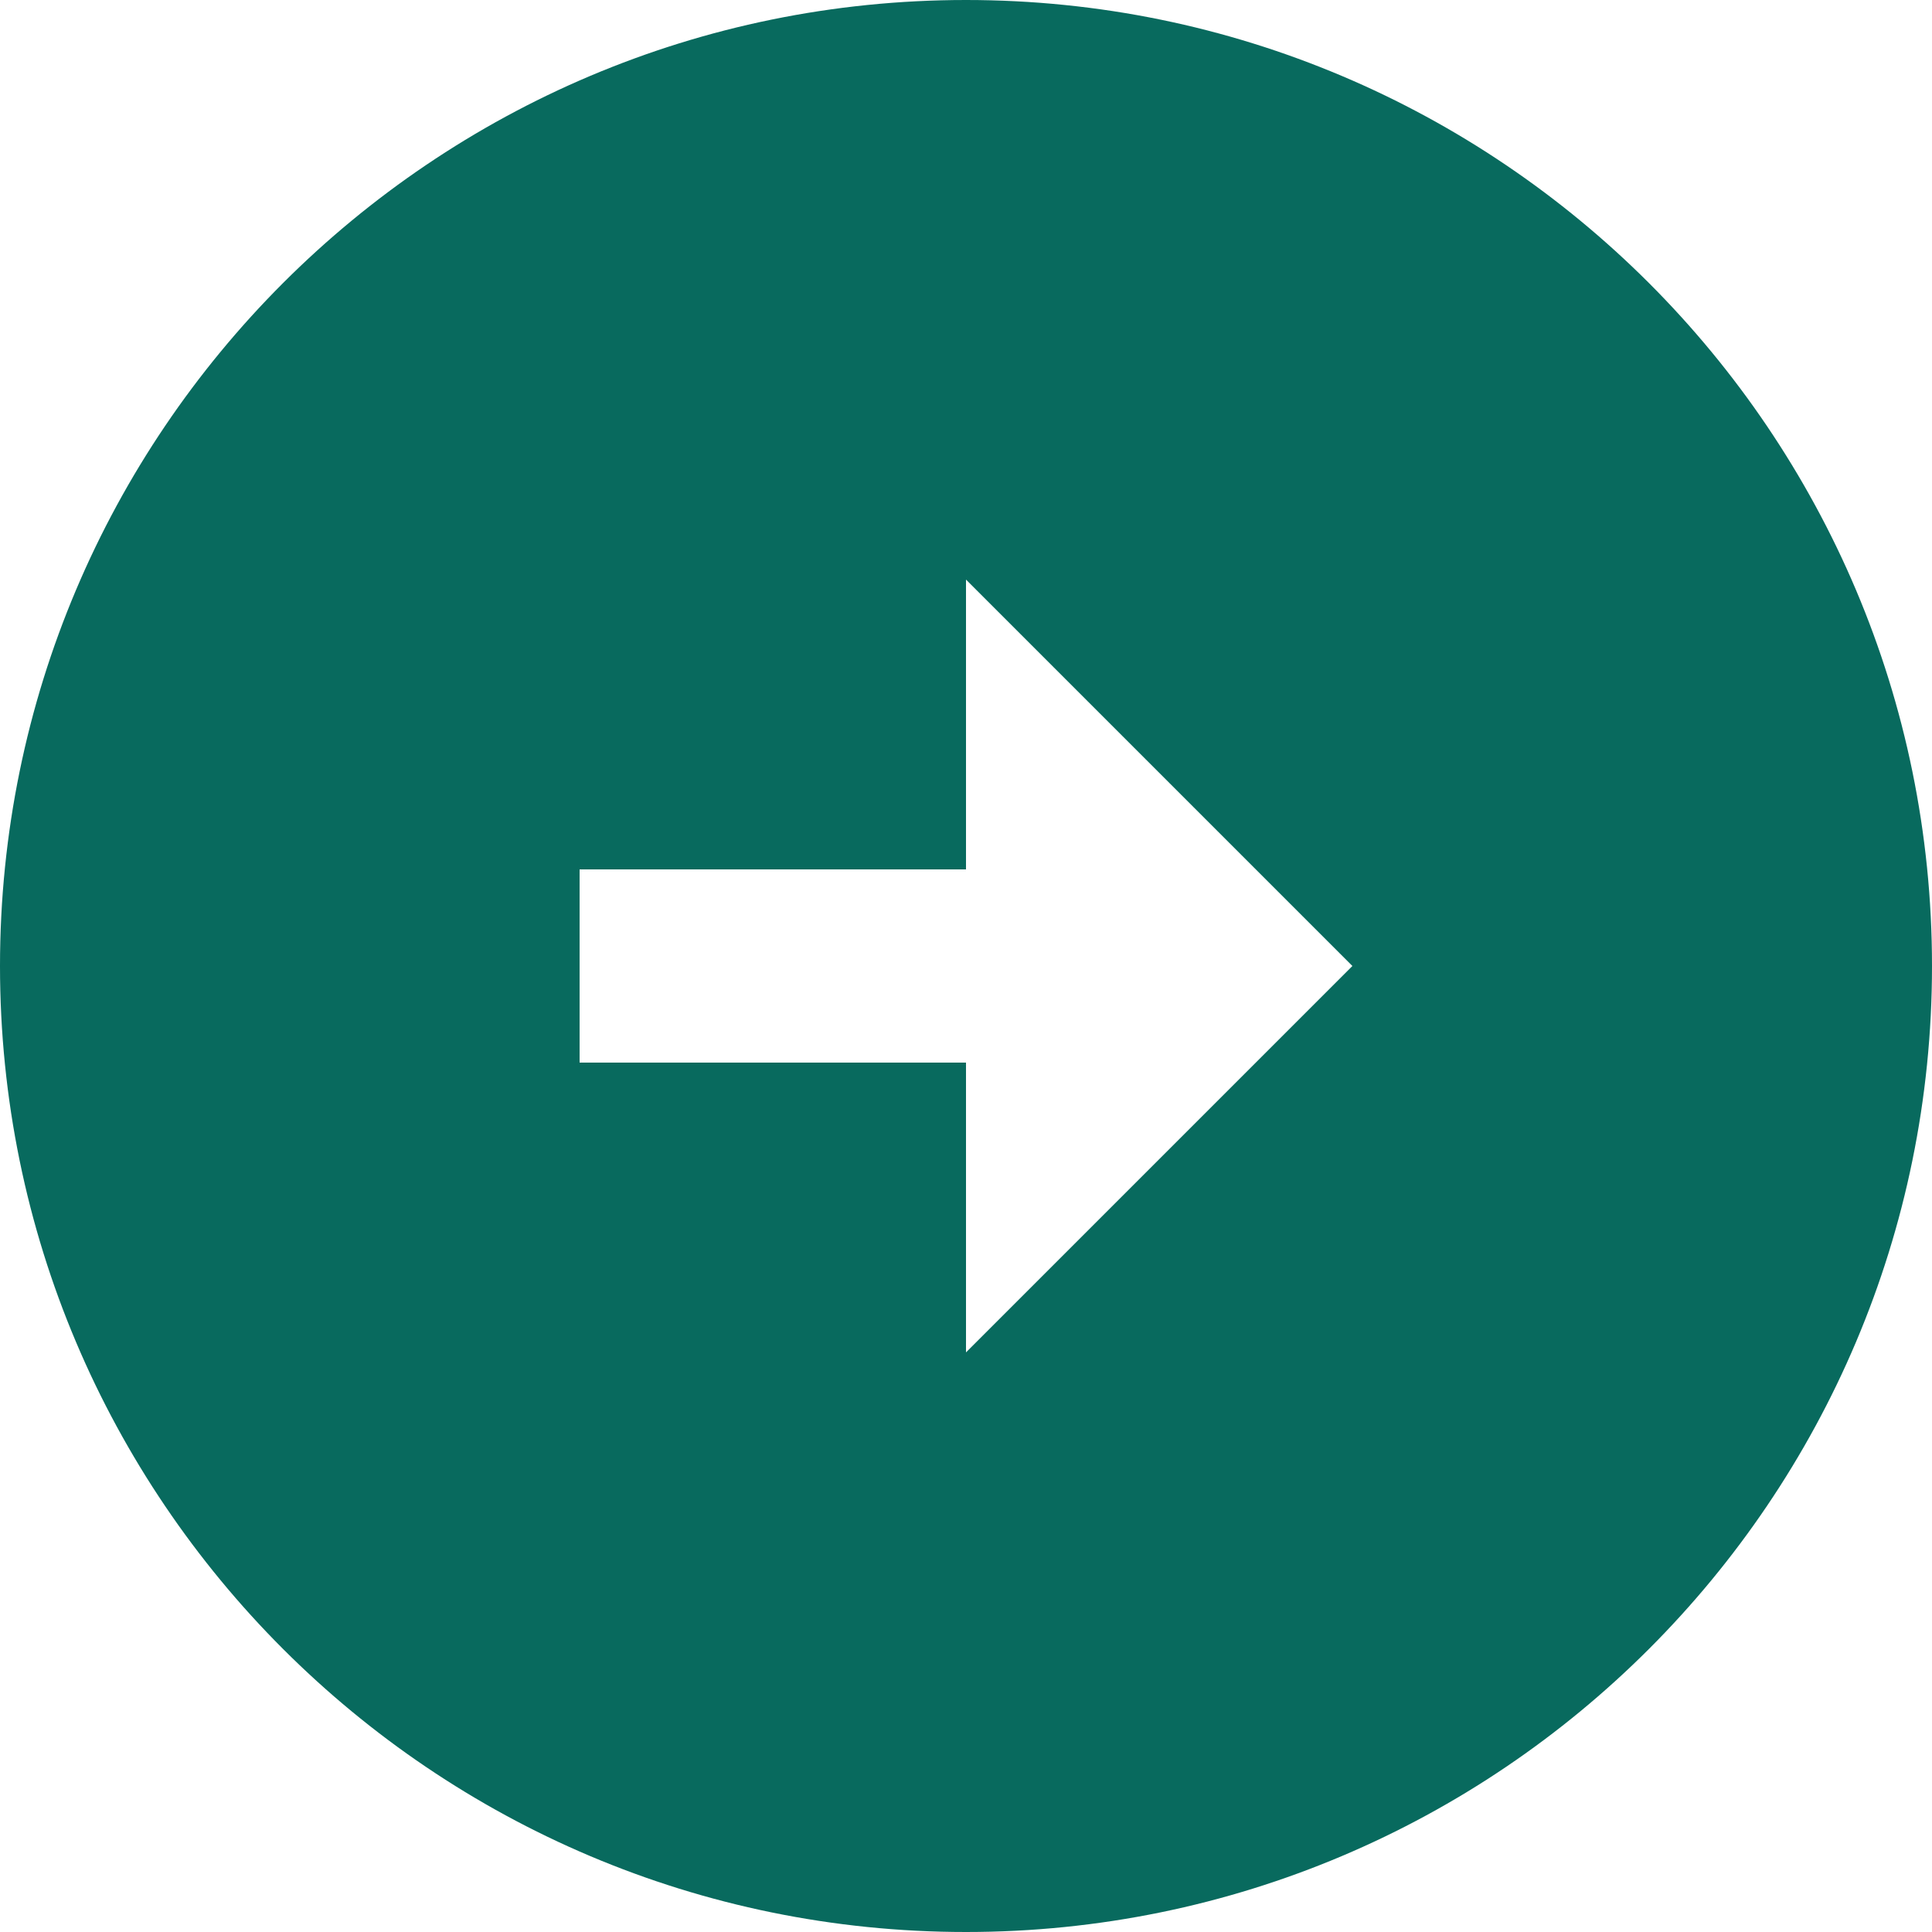 <svg width="13" height="13" viewBox="0 0 13 13" fill="none" xmlns="http://www.w3.org/2000/svg">
<path d="M6.5 13C2.912 13 2.54575e-07 10.088 5.68248e-07 6.5C8.81921e-07 2.912 2.912 -8.81921e-07 6.5 -5.68248e-07C10.088 -2.54575e-07 13 2.912 13 6.5C13 10.088 10.088 13 6.5 13ZM6.5 7.15L6.5 9.1L9.1 6.5L6.5 3.9L6.5 5.85L3.9 5.85L3.9 7.15L6.5 7.15Z" fill="#086A5E"/>
</svg>
